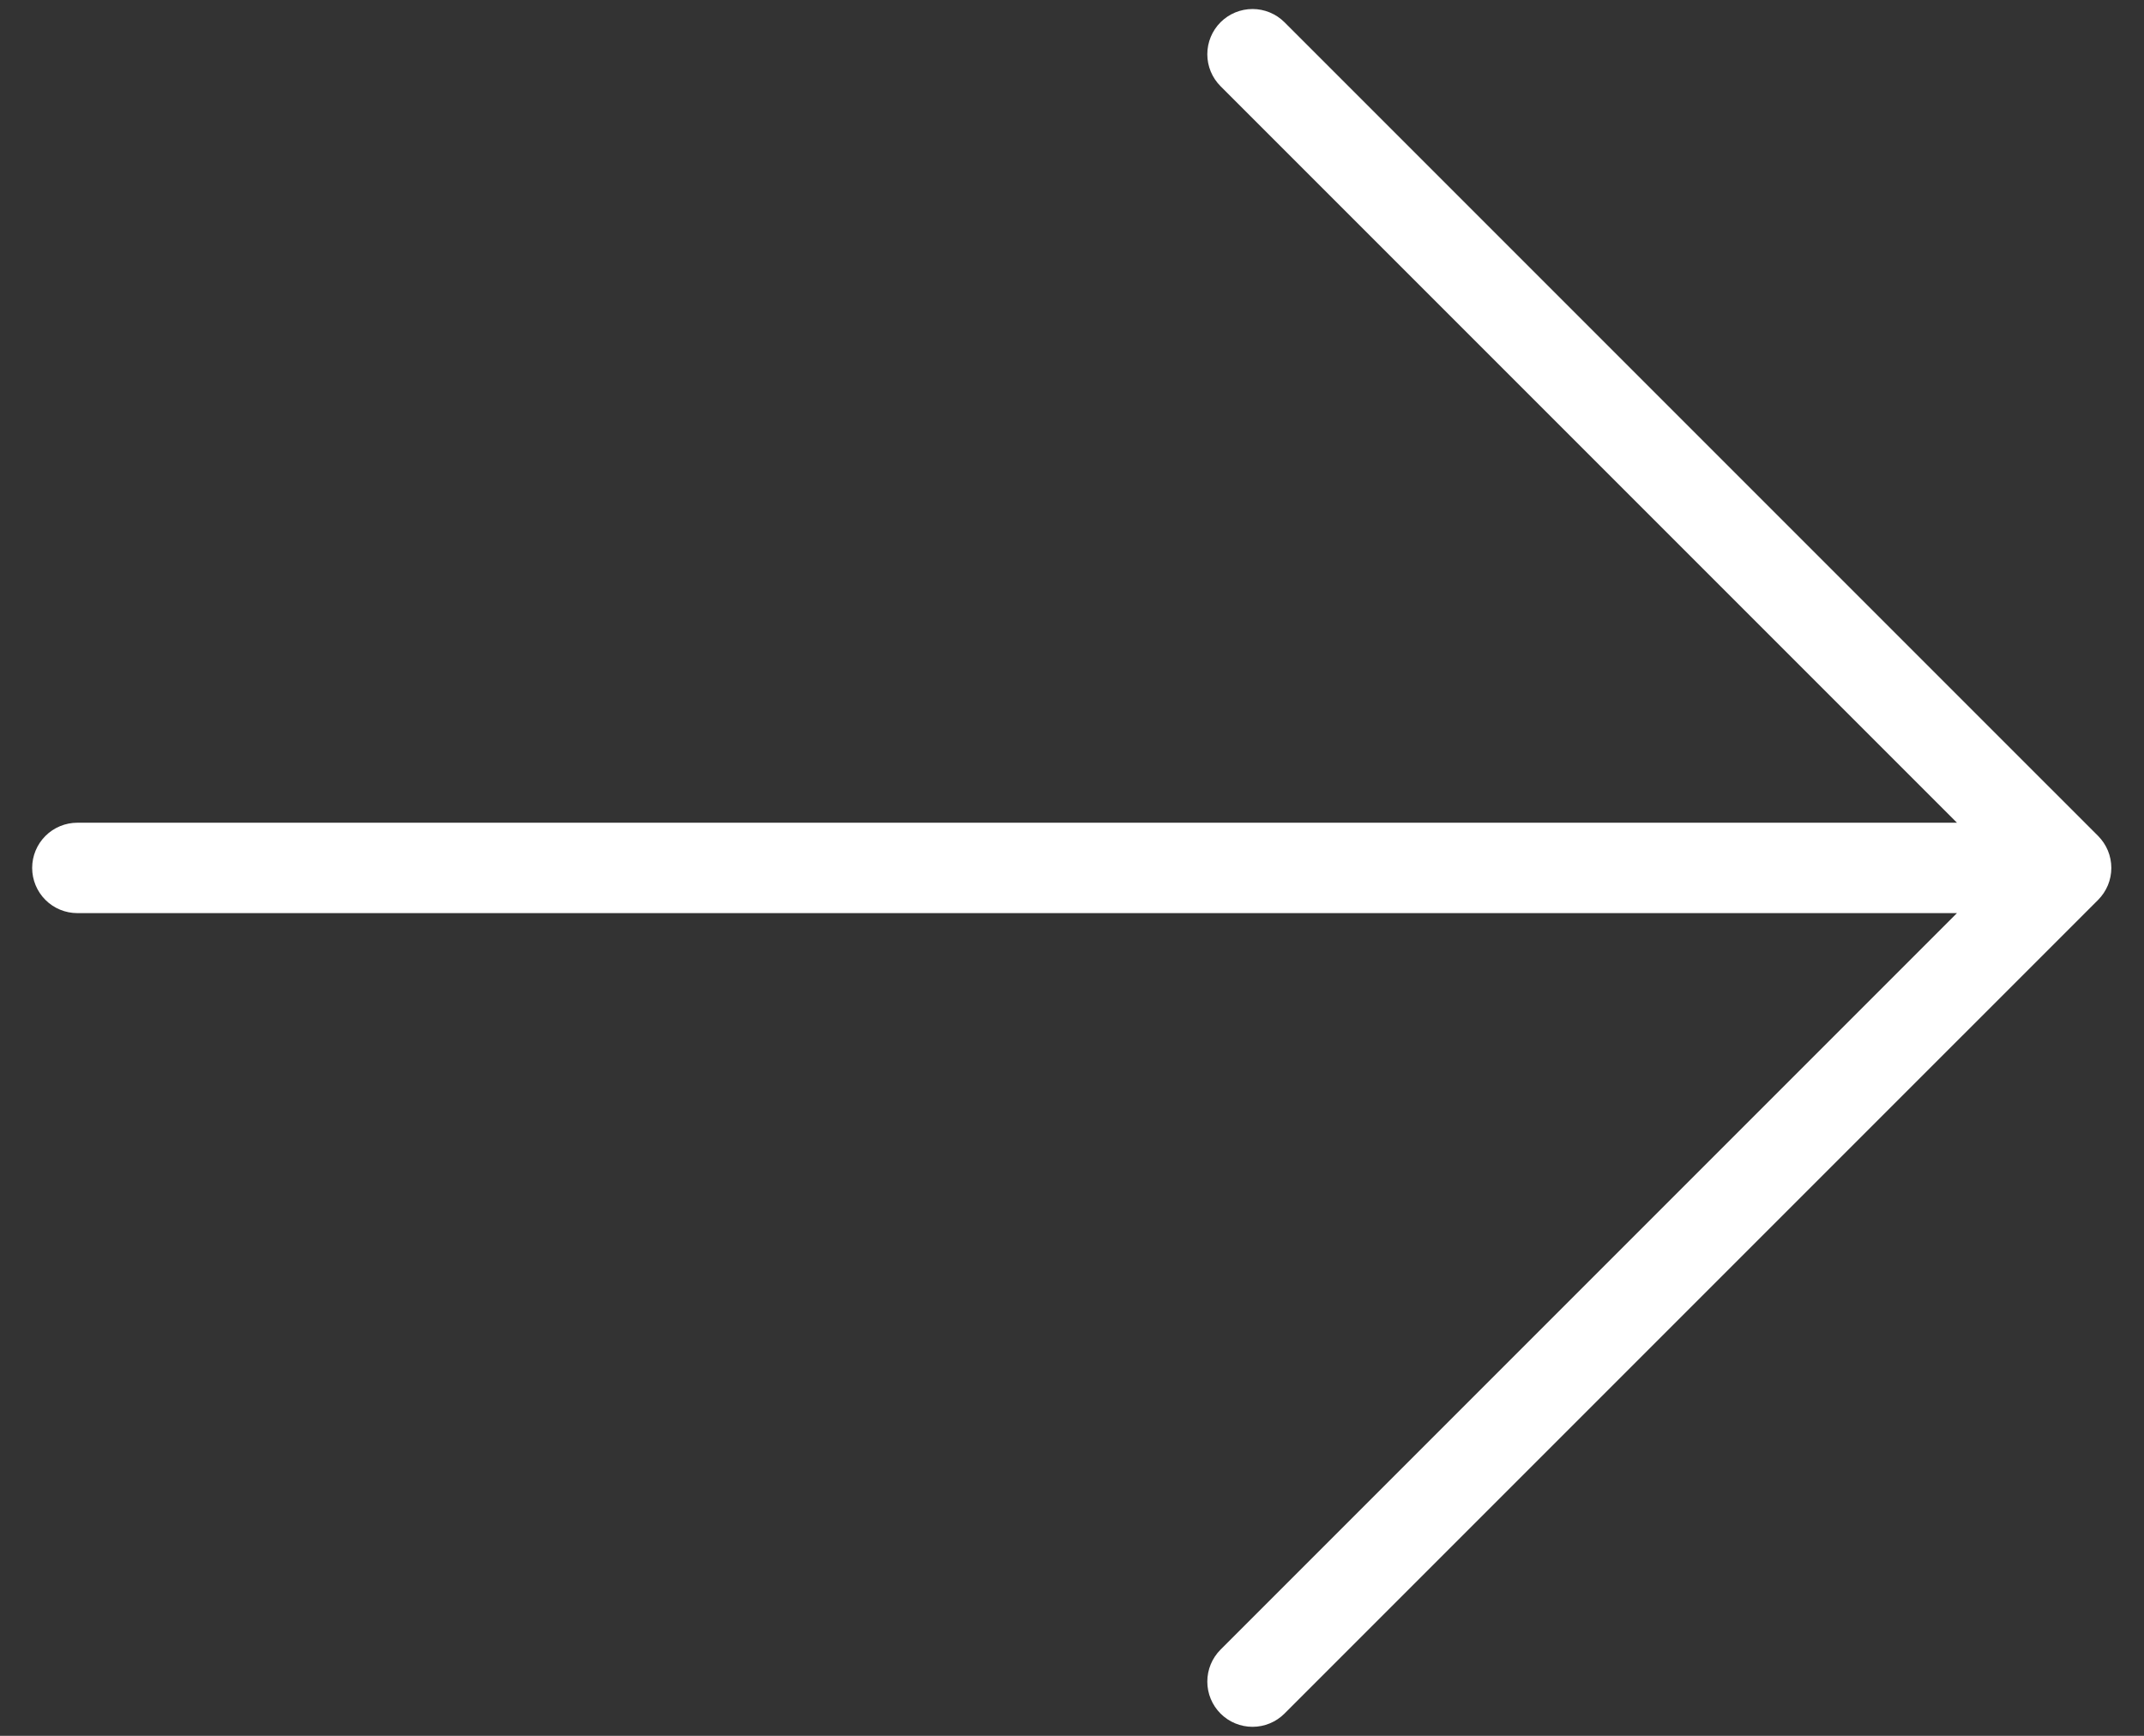 <svg width="63" height="51" viewBox="0 0 63 51" fill="none" xmlns="http://www.w3.org/2000/svg">
<rect x="0" y="0" width="63" height="51" fill="#333333" stroke="none"/>
<path d="M61.651 26.44L37.744 50.346C37.495 50.595 37.157 50.735 36.805 50.735C36.452 50.735 36.114 50.595 35.865 50.346C35.616 50.097 35.476 49.759 35.476 49.406C35.476 49.054 35.616 48.716 35.865 48.467L57.504 26.828H2.273C1.921 26.828 1.583 26.688 1.334 26.439C1.085 26.19 0.945 25.852 0.945 25.5C0.945 25.148 1.085 24.81 1.334 24.561C1.583 24.312 1.921 24.172 2.273 24.172H57.504L35.865 2.533C35.616 2.284 35.476 1.946 35.476 1.594C35.476 1.241 35.616 0.903 35.865 0.654C36.114 0.405 36.452 0.265 36.805 0.265C37.157 0.265 37.495 0.405 37.744 0.654L61.651 24.56C61.774 24.684 61.872 24.83 61.939 24.991C62.006 25.153 62.04 25.326 62.04 25.5C62.04 25.674 62.006 25.847 61.939 26.009C61.872 26.17 61.774 26.316 61.651 26.44Z" fill="white"/>
</svg>
